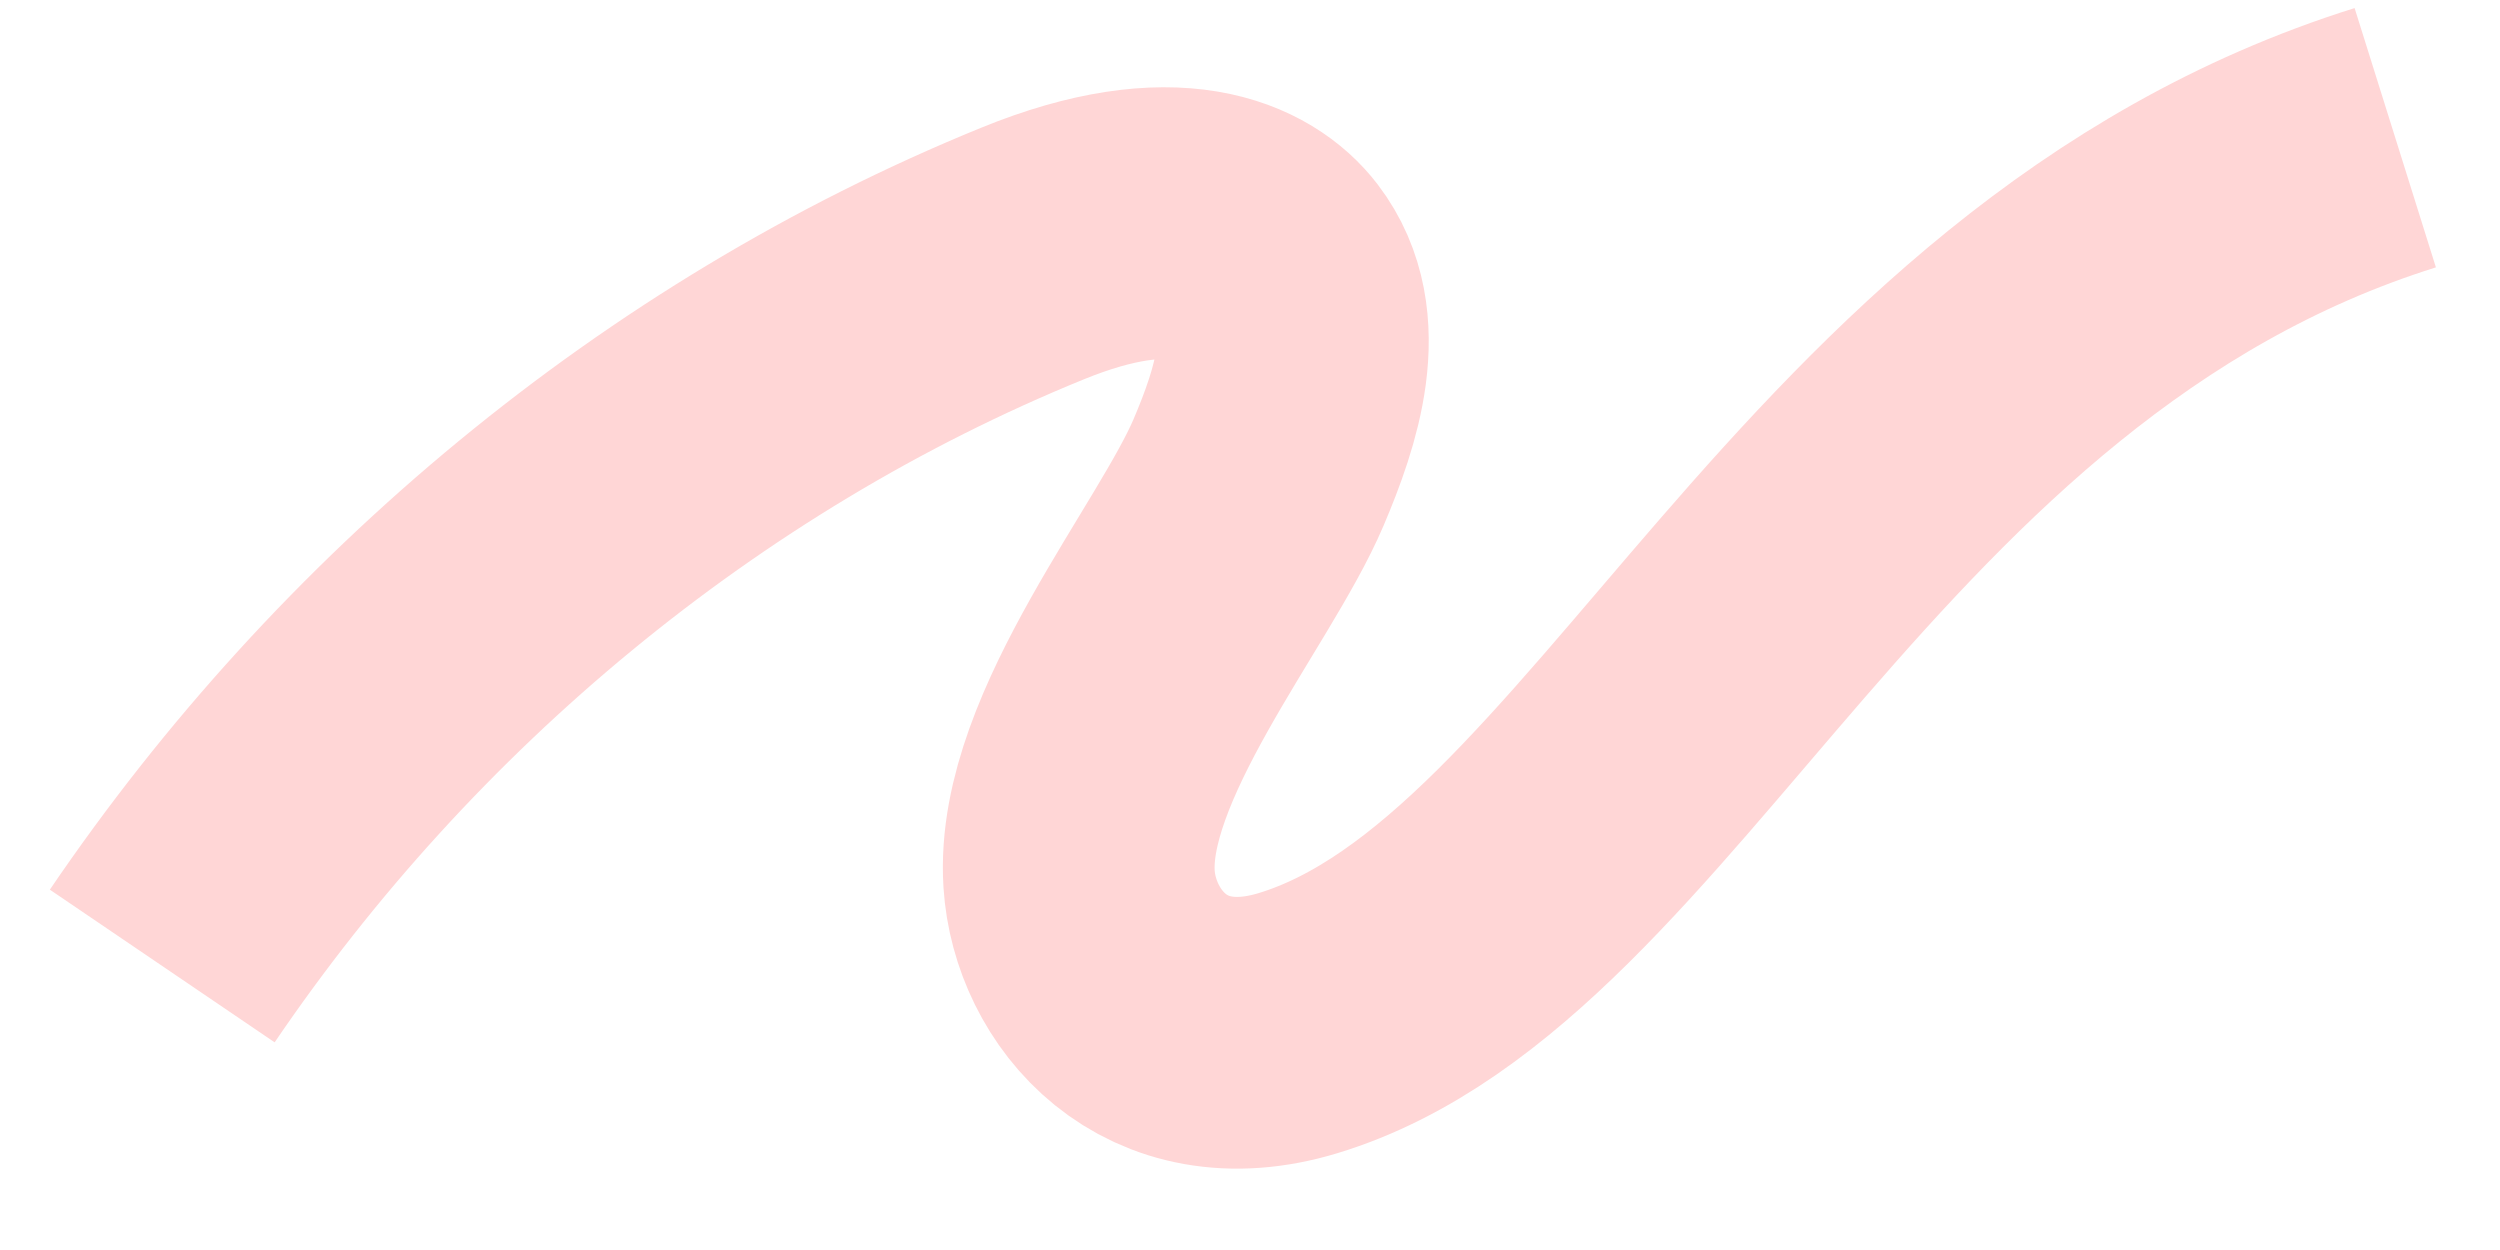 <?xml version="1.0" encoding="UTF-8"?>
<svg xmlns="http://www.w3.org/2000/svg" width="276" height="138" viewBox="0 0 276 138" fill="none">
  <g clip-path="url(#clip0_252_1512)">
    <path d="M17.912 106.647C41.49 71.933 75.117 43.834 113.98 27.993C129.793 21.54 137.298 25.714 140.173 29.465C145.009 35.787 142.064 44.821 138.95 52.143C134.077 63.605 118.193 82.412 119.131 97.042C119.753 106.793 128.467 117.458 143.293 112.958C180.651 101.612 202.319 34.683 264.436 15.204" stroke="#FFD6D6" stroke-width="30" stroke-miterlimit="10"></path>
  </g>
  <defs>
    <clipPath id="clip0_252_1512">
      <rect width="267.52" height="119.83" fill="white" transform="translate(0 18.4) rotate(-3.944)"></rect>
    </clipPath>
  </defs>
</svg>
